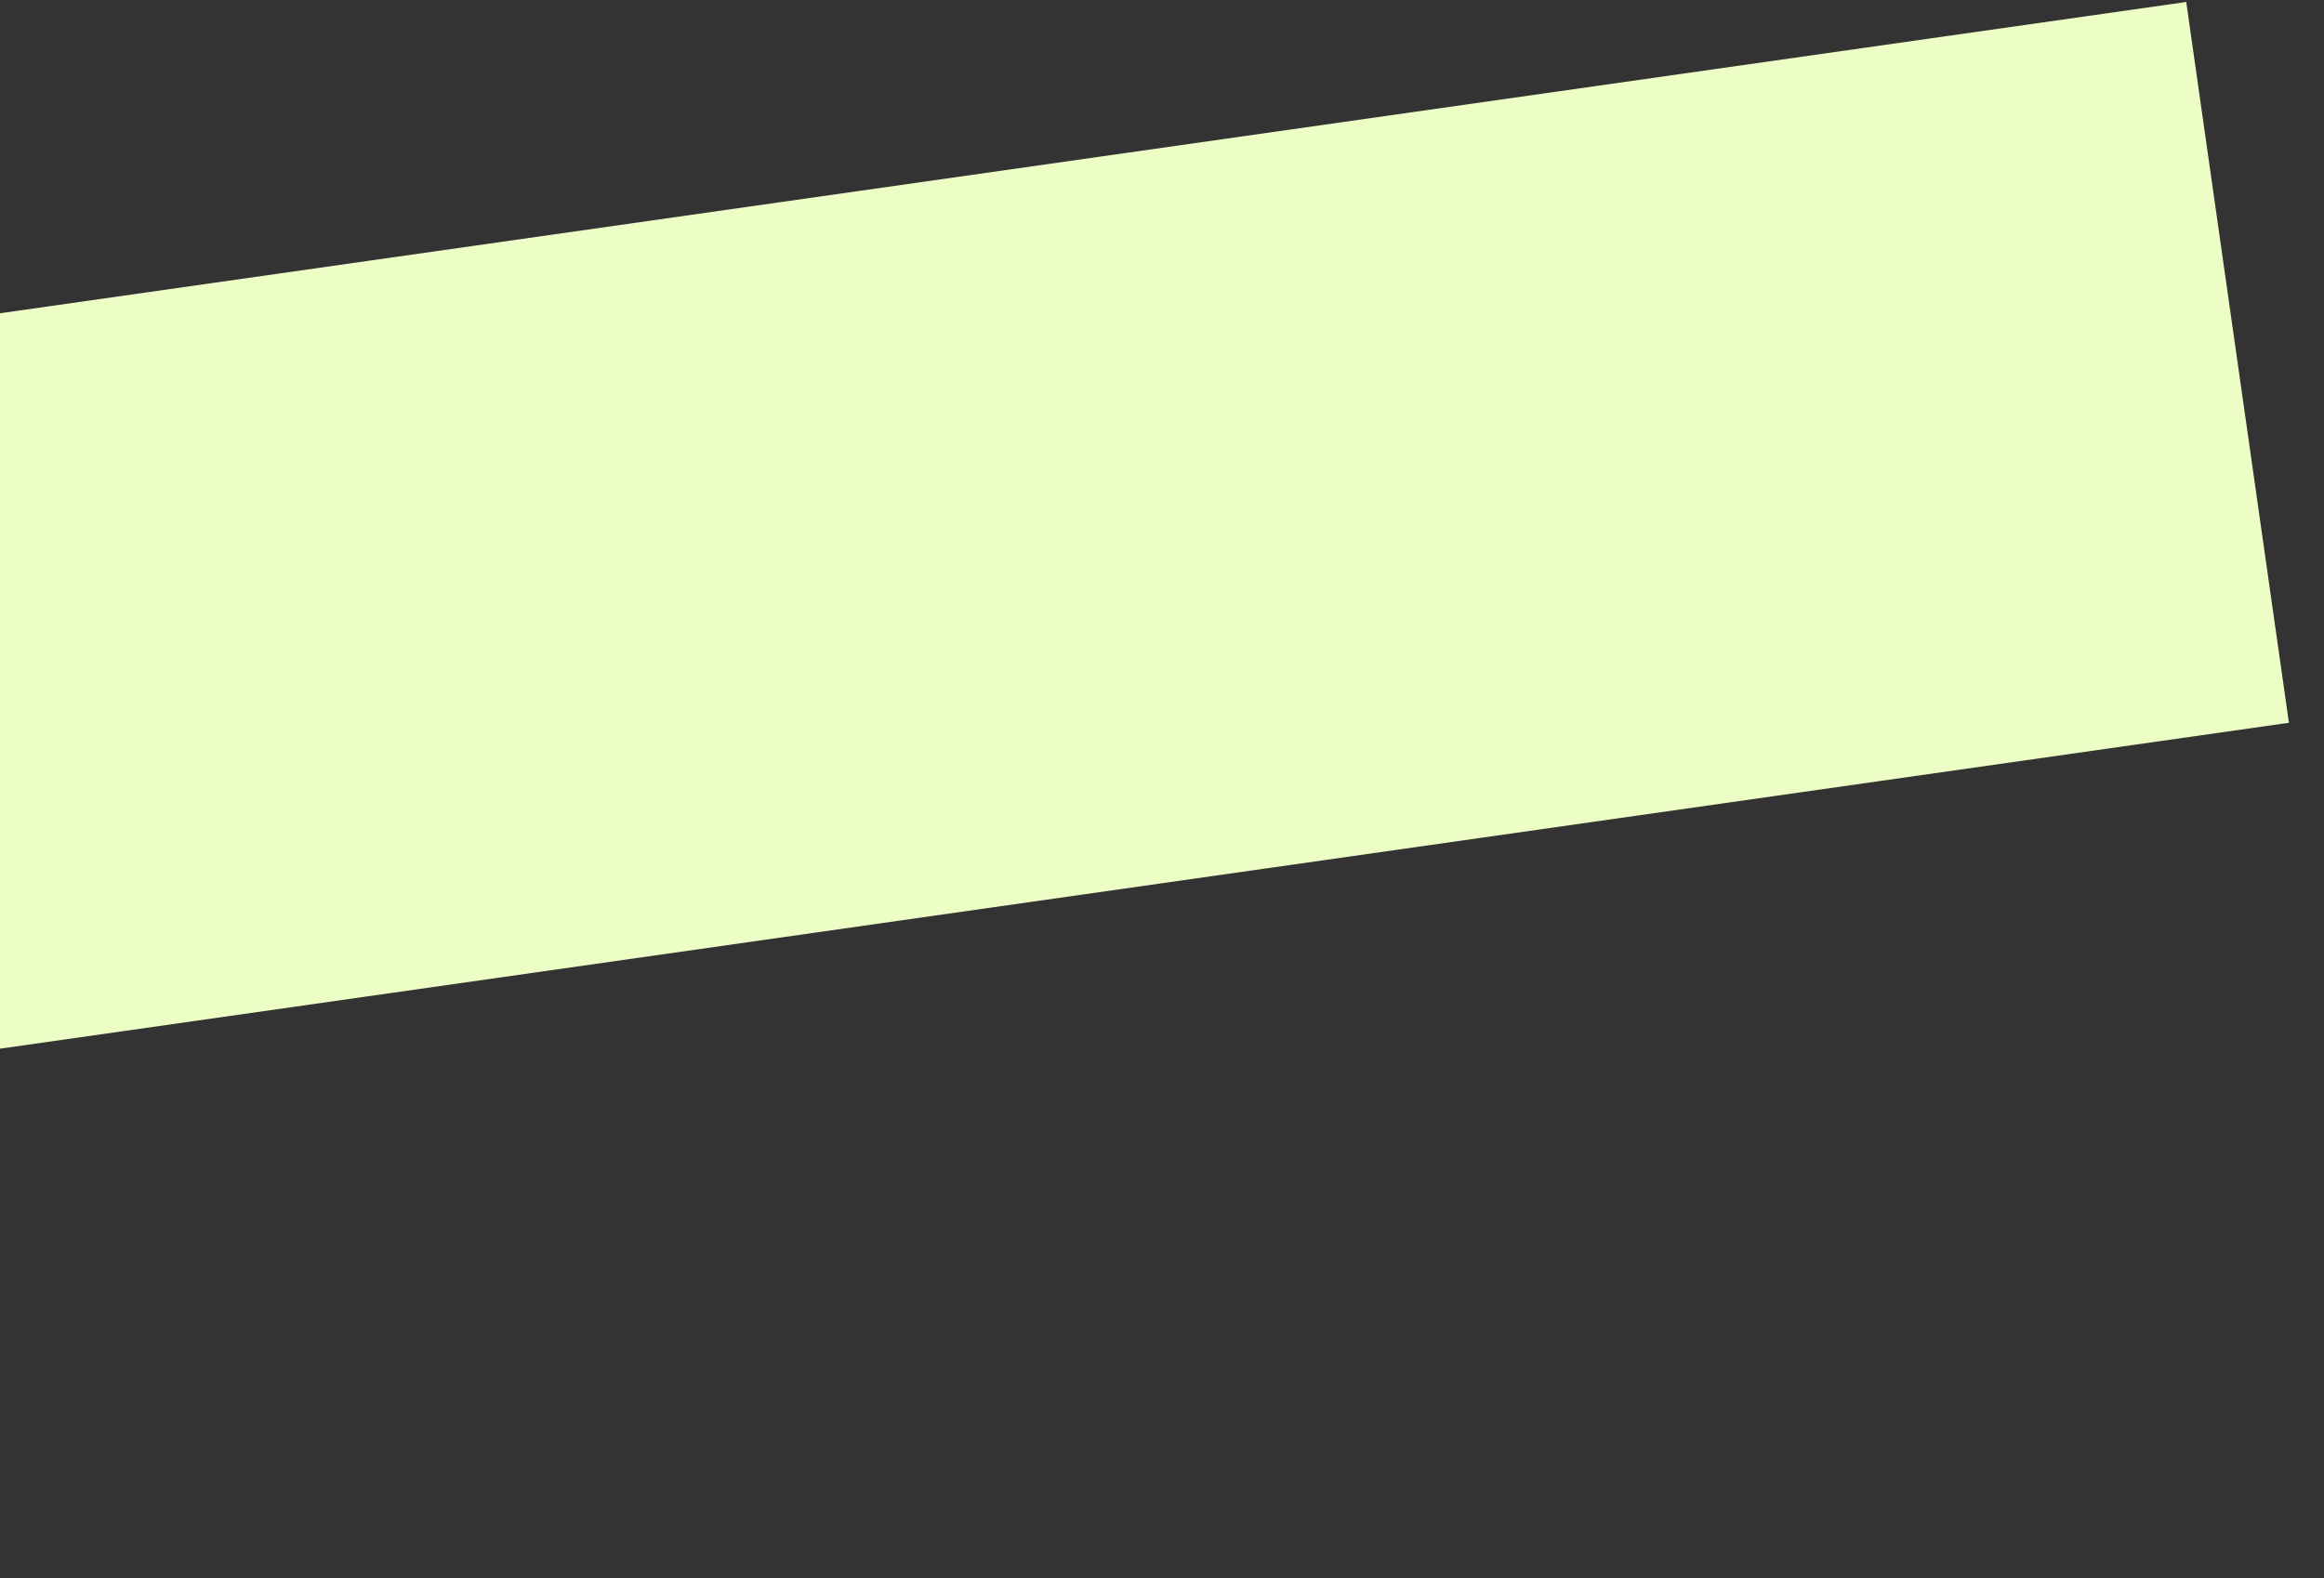 <?xml version="1.0" encoding="UTF-8"?> <svg xmlns="http://www.w3.org/2000/svg" width="53" height="36" viewBox="0 0 53 36" fill="none"><rect x="0" y="0" width="53" height="36" fill="#333333" stroke="none"/><rect width="135.205" height="16.609" transform="matrix(0.99 -0.141 -0.141 -0.99 -81.653 35.552)" fill="#ECFEC6"></rect></svg> 